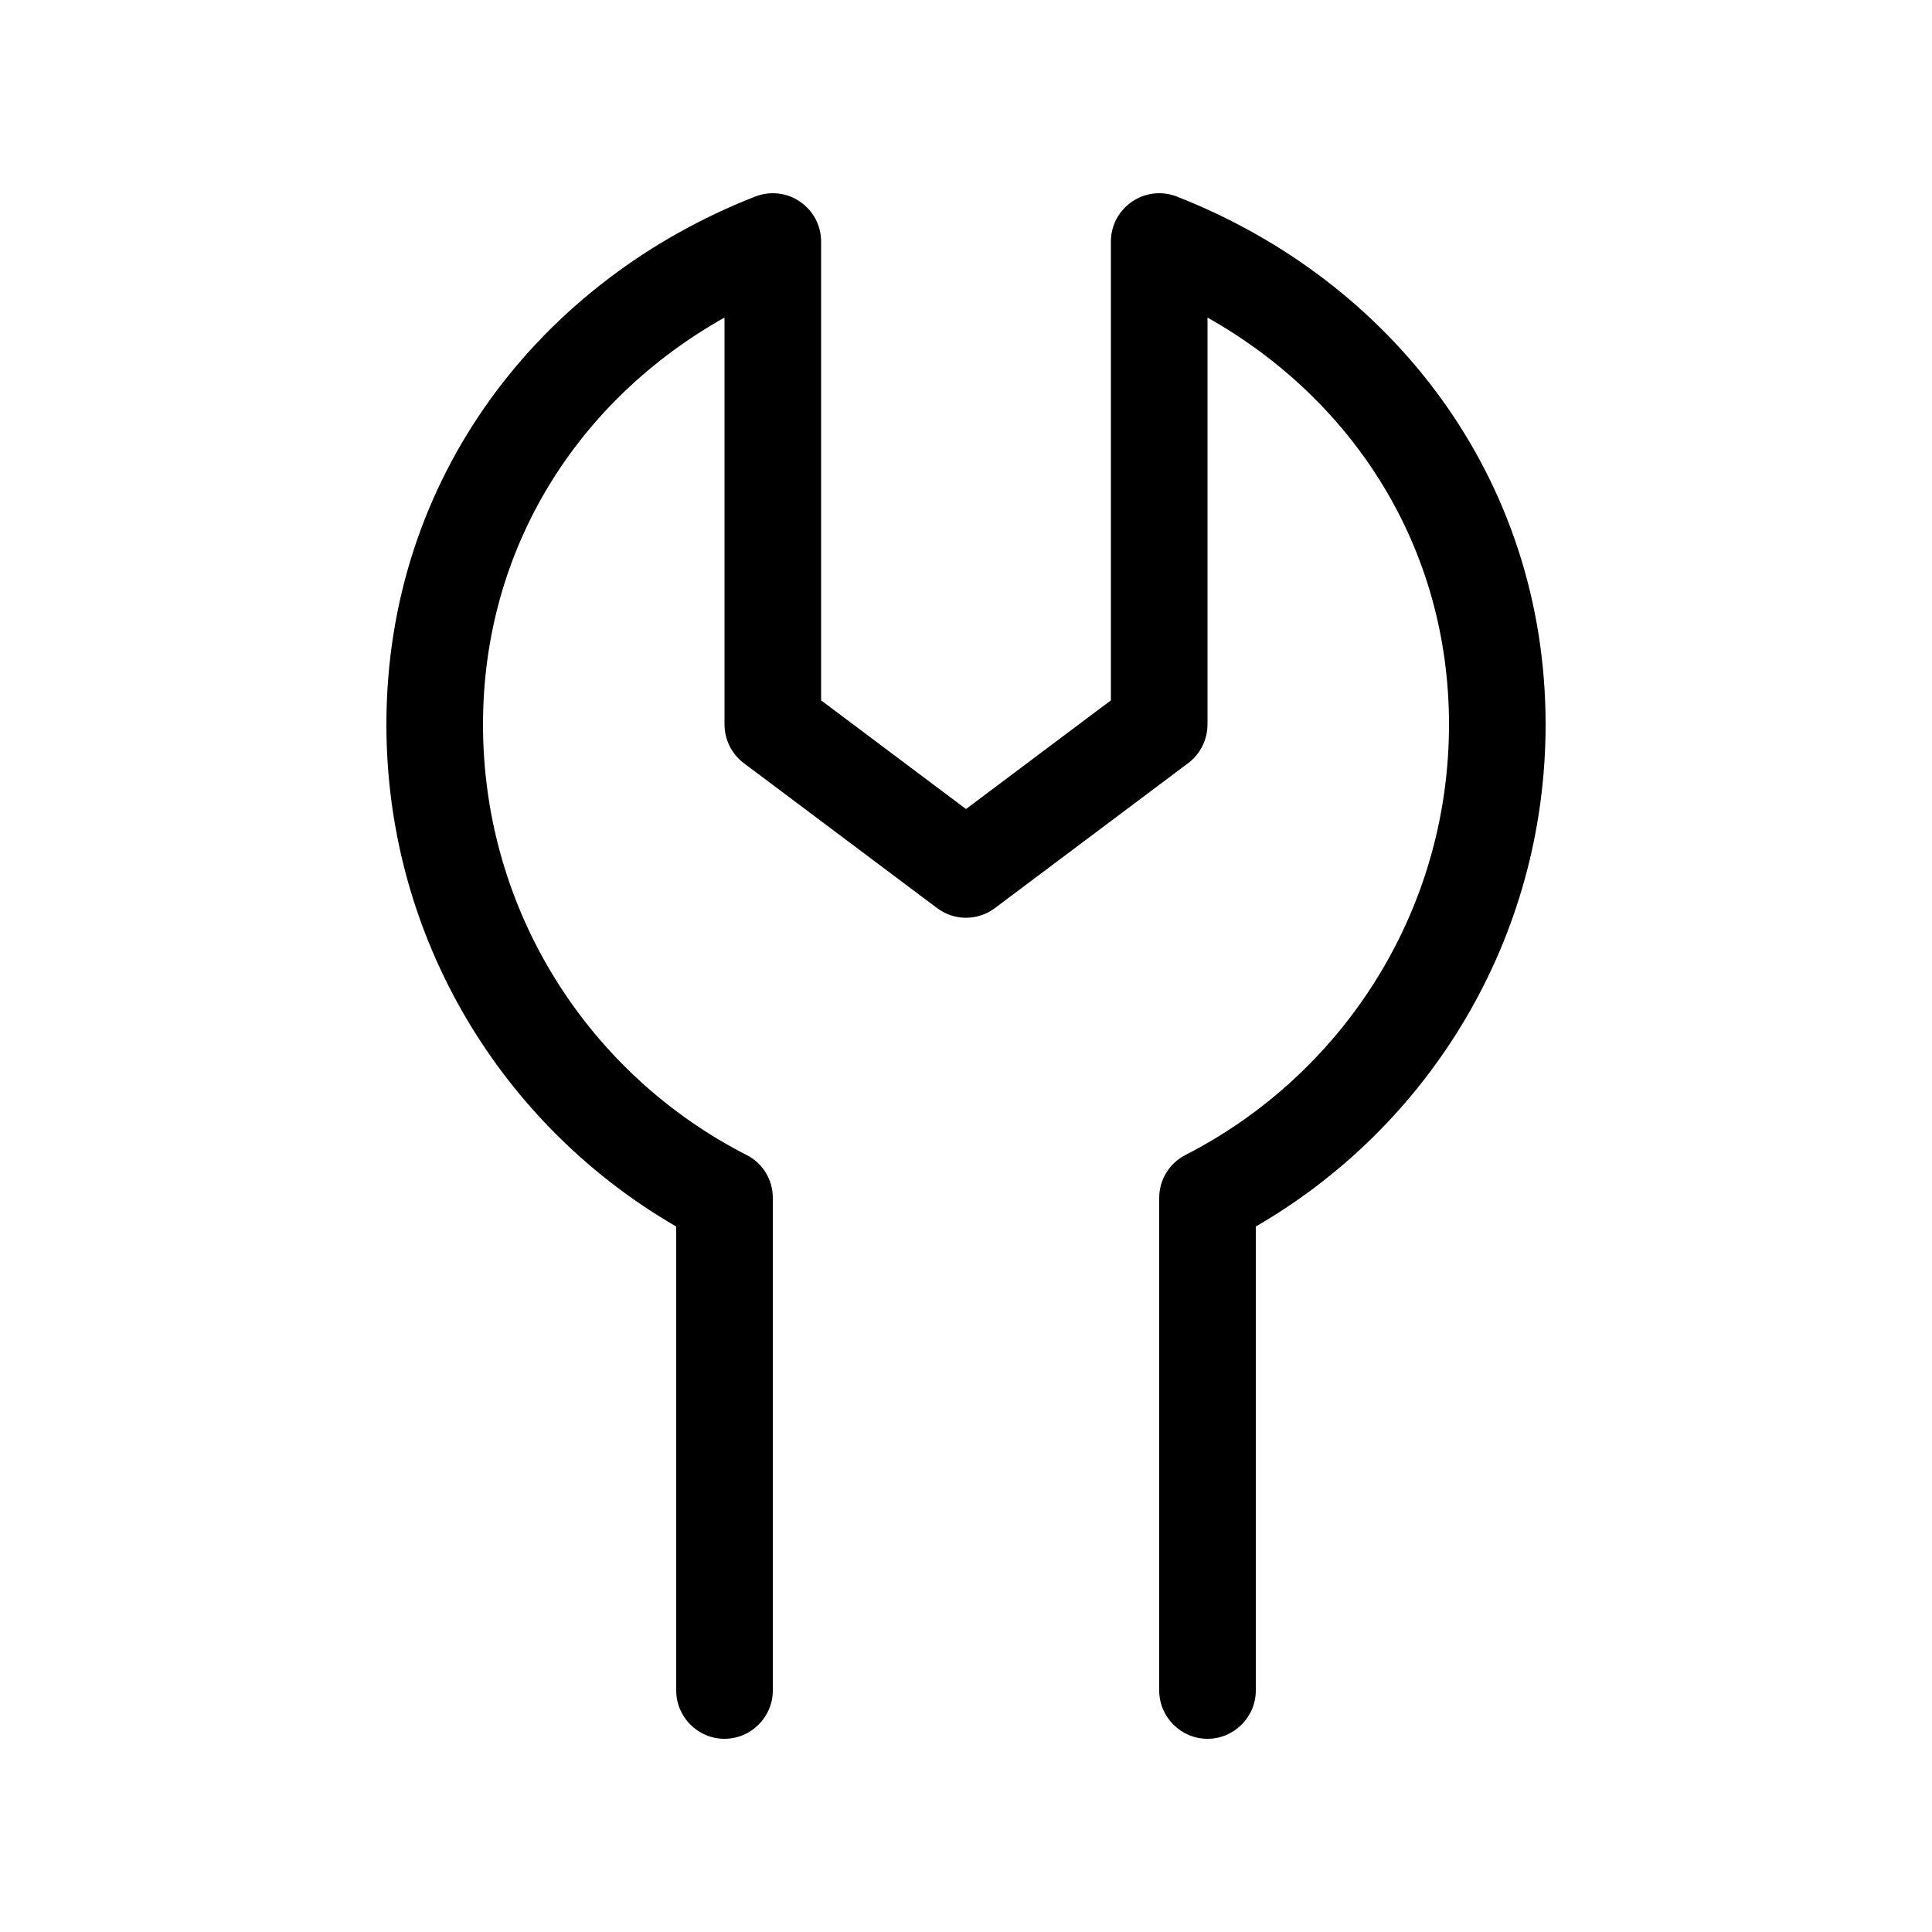 <svg xmlns="http://www.w3.org/2000/svg" viewBox="0 0 640 640"><!--! Font Awesome Pro 7.1.0 by @fontawesome - https://fontawesome.com License - https://fontawesome.com/license (Commercial License) Copyright 2025 Fonticons, Inc. --><path fill="currentColor" d="M265 66.8C269.4 69.8 272 74.7 272 80L272 232L320 268L368 232L368 80C368 74.7 370.6 69.8 375 66.8C379.4 63.8 384.9 63.2 389.8 65.1C460.9 92.9 512 158.1 512 240C512 311.1 473.4 373.1 416 406.3L416 560C416 568.8 408.8 576 400 576C391.2 576 384 568.8 384 560L384 396.8C384 390.8 387.4 385.3 392.7 382.6C444.5 356.1 480 302.2 480 240C480 181.1 448.1 132.3 400 105.2L400 240C400 245 397.6 249.8 393.6 252.8L329.6 300.8C323.9 305.1 316.1 305.1 310.4 300.8L246.4 252.8C242.4 249.8 240 245 240 240L240 105.2C191.9 132.2 160 181.1 160 240C160 302.2 195.4 356.1 247.3 382.6C252.7 385.3 256 390.8 256 396.8L256 560C256 568.8 248.8 576 240 576C231.2 576 224 568.8 224 560L224 406.3C166.6 373.1 128 311.1 128 240C128 158.1 179.1 92.9 250.2 65.1C255.1 63.2 260.7 63.8 265 66.8z"/></svg>